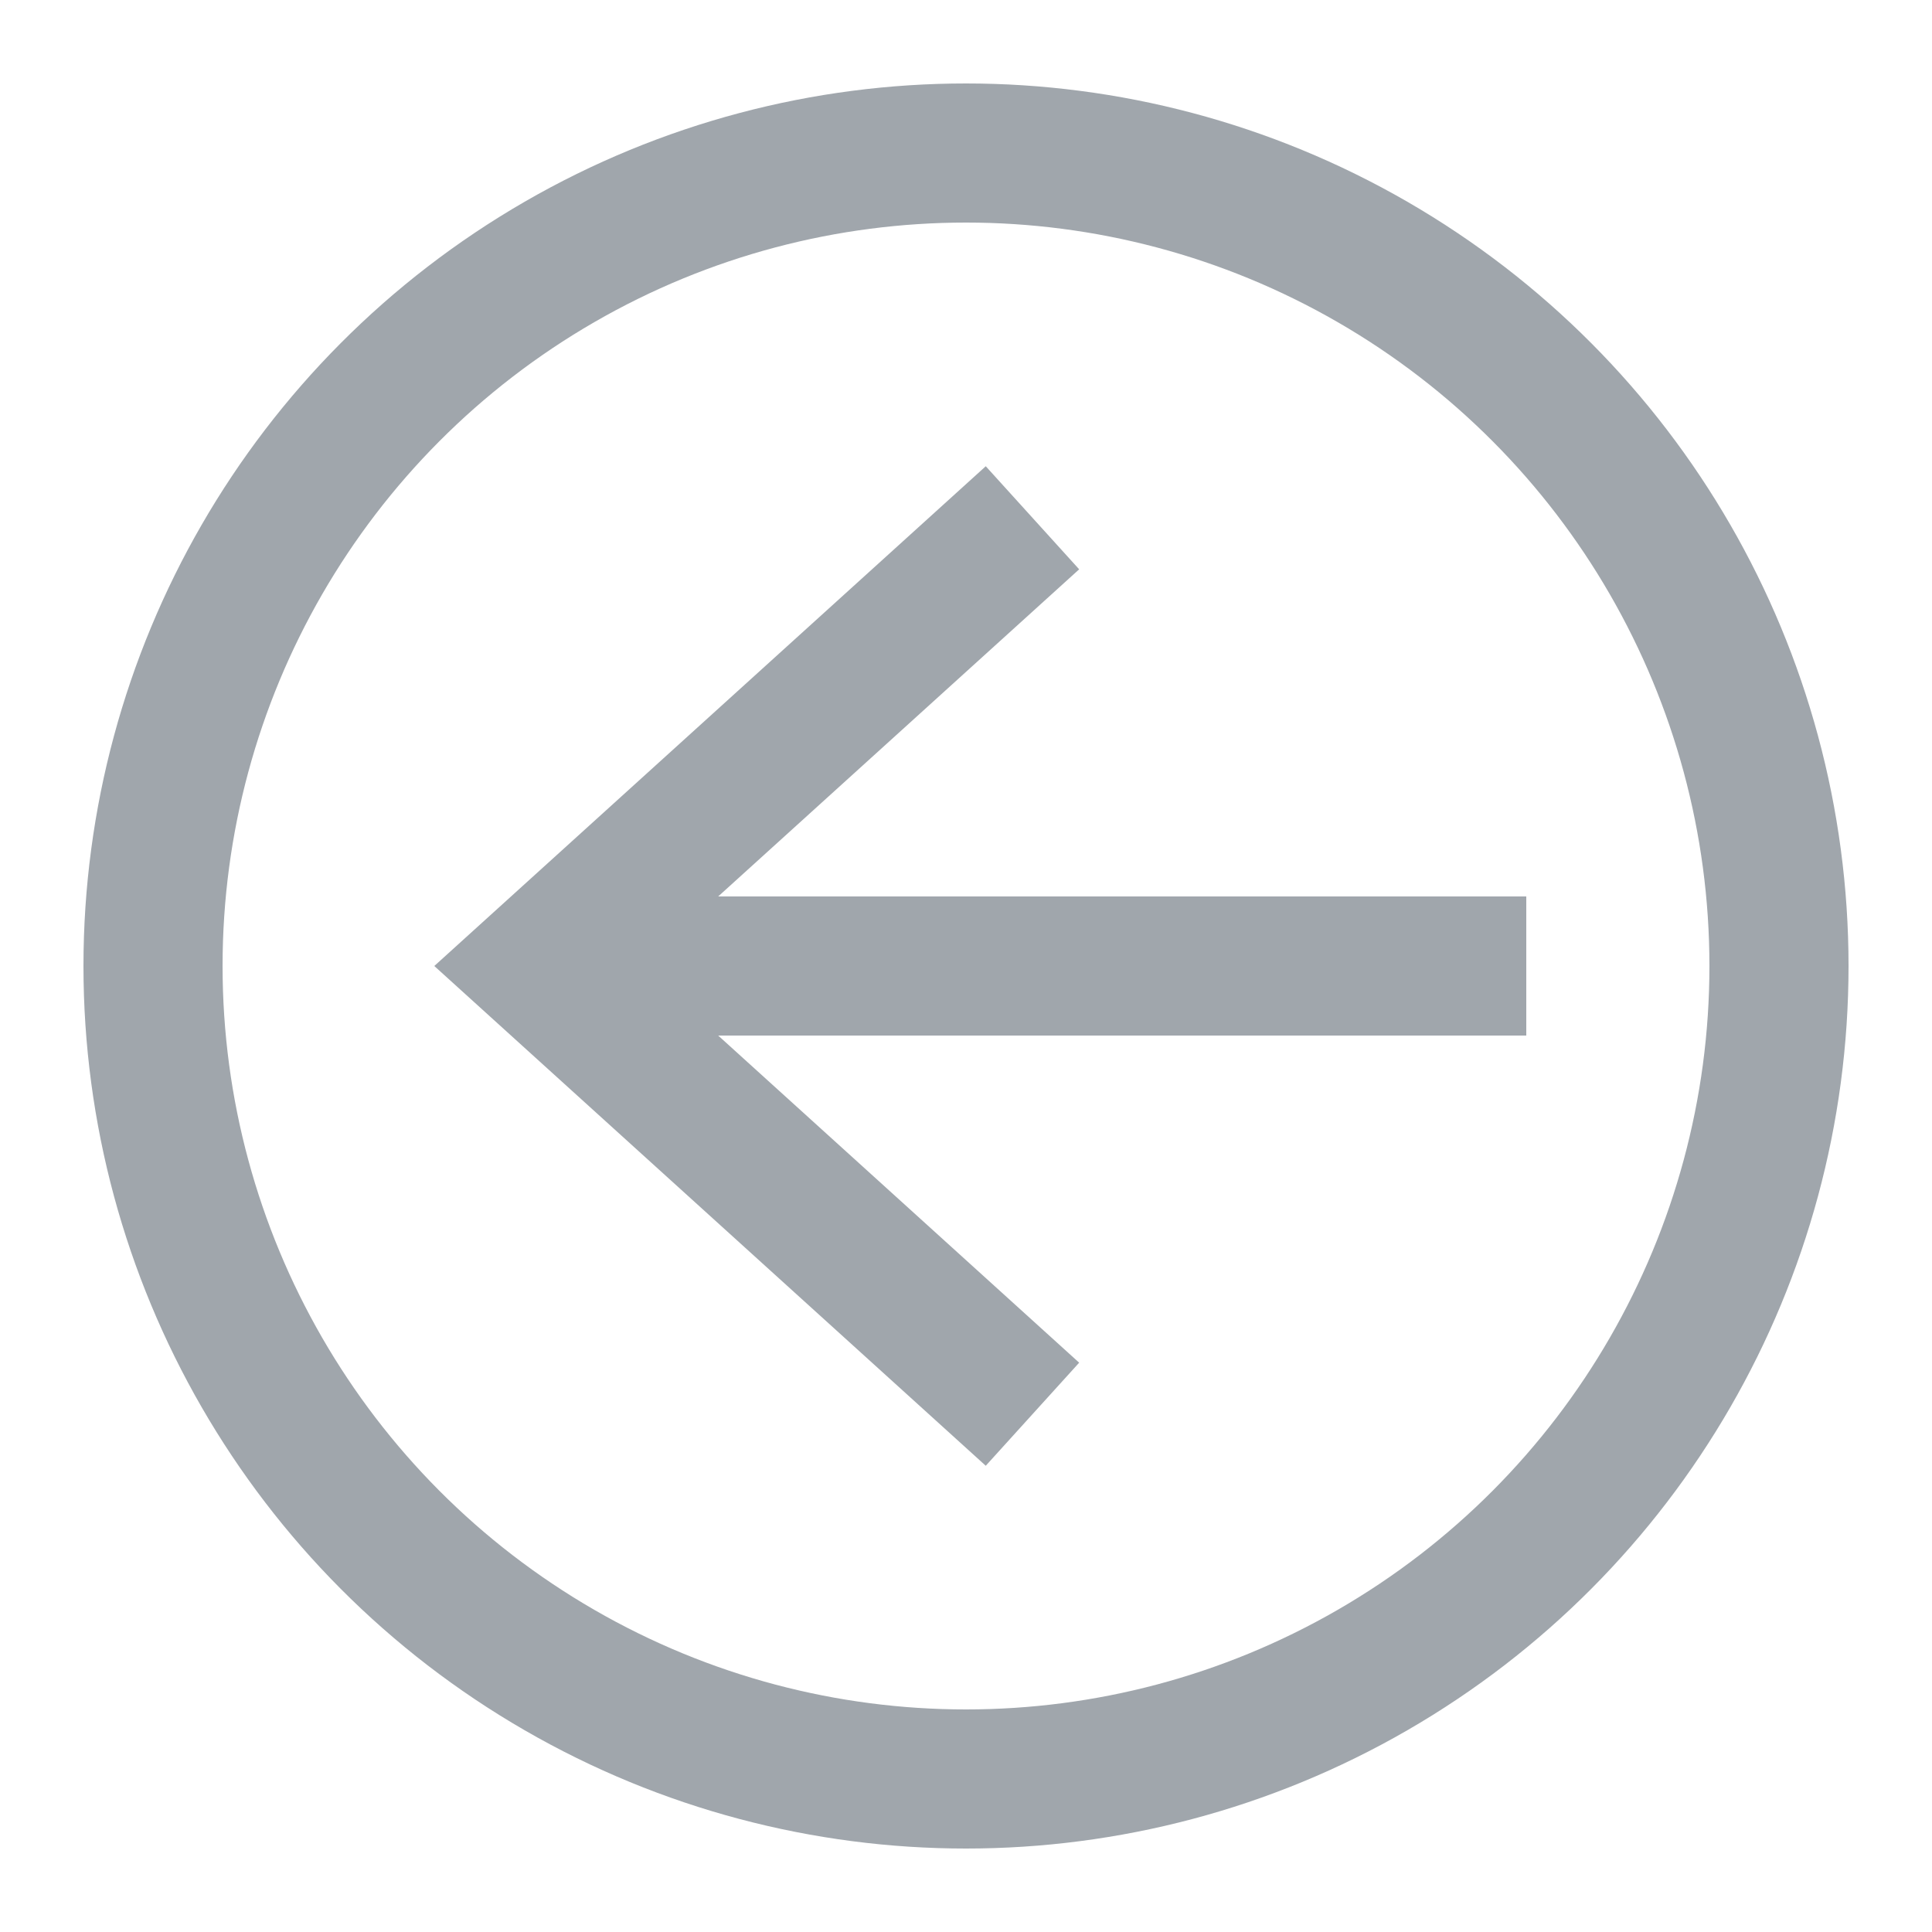 <?xml version="1.0" encoding="utf-8"?>
<!-- Generator: Adobe Illustrator 24.0.2, SVG Export Plug-In . SVG Version: 6.00 Build 0)  -->
<svg version="1.1" id="Layer_1" xmlns="http://www.w3.org/2000/svg" xmlns:xlink="http://www.w3.org/1999/xlink" x="0px" y="0px"
	 viewBox="0 0 250 250" style="enable-background:new 0 0 250 250;" xml:space="preserve">
<style type="text/css">
	.st0{fill:none;stroke:#A0A6AC;stroke-width:18;stroke-miterlimit:10;}
</style>
<circle class="st0" cx="125" cy="125" r="105.2"/>
<polyline class="st0" points="133.6,183 69.6,125 133.6,67 "/>
<line class="st0" x1="197.5" y1="125" x2="69.6" y2="125"/>
</svg>
